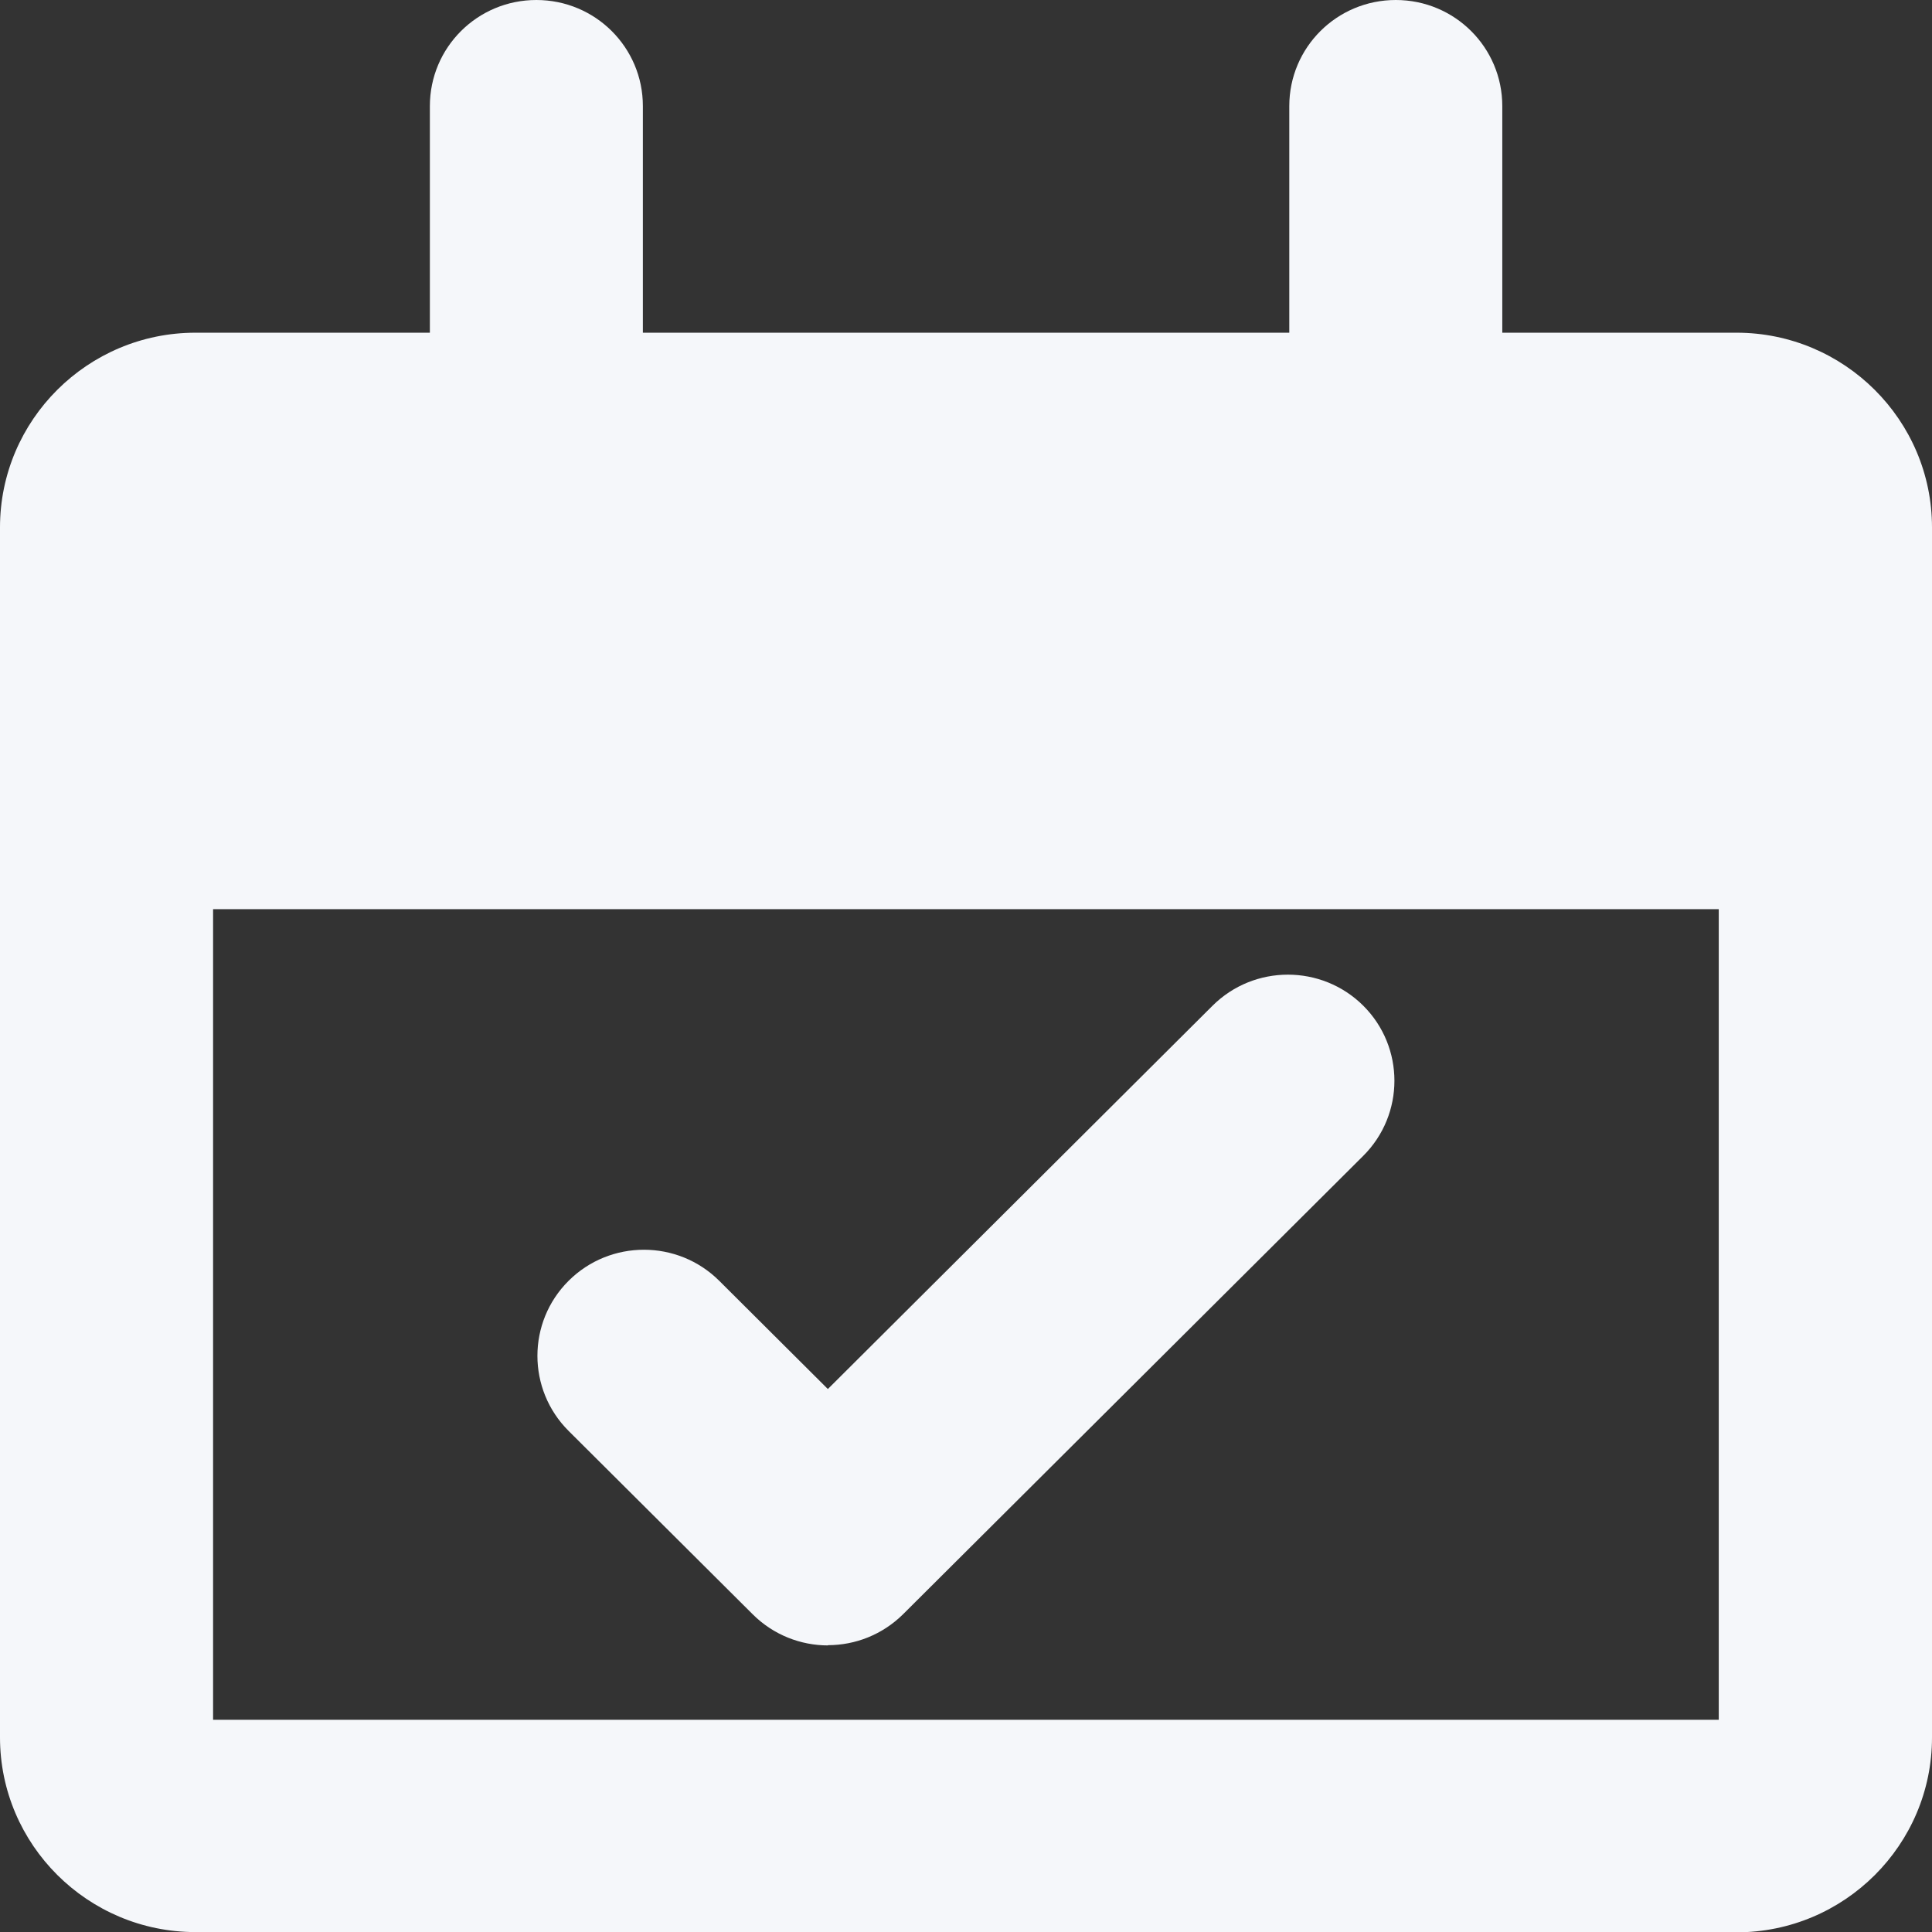 <svg width="24" height="24" viewBox="0 0 24 24" fill="none" xmlns="http://www.w3.org/2000/svg">
<rect x="0" y="0" width="24" height="24" fill="#333333" stroke="none"/>
<g clip-path="url(#clip0_8639_5312)">
<path d="M21.572 24.001H2.428C1.091 24.001 0 22.917 0 21.582V6.552C0 5.219 1.088 4.133 2.428 4.133H21.572C22.909 4.133 24 5.217 24 6.552V21.584C24 22.917 22.912 24.004 21.572 24.004V24.001ZM2.647 21.364H21.351V6.769H2.647V21.364Z" fill="#F5F7FA"/>
<path d="M22.678 11.294H1.325C1.032 11.294 0.797 11.057 0.797 10.768C0.797 10.479 1.035 10.242 1.325 10.242H22.678C22.971 10.242 23.207 10.479 23.207 10.768C23.207 11.057 22.968 11.294 22.678 11.294Z" fill="#F5F7FA"/>
<path d="M17.339 6.769C16.607 6.769 16.016 6.179 16.016 5.45V1.318C16.016 0.589 16.607 0 17.339 0C18.071 0 18.662 0.589 18.662 1.318V5.45C18.662 6.179 18.071 6.769 17.339 6.769Z" fill="#F5F7FA"/>
<path d="M6.663 6.769C5.931 6.769 5.34 6.179 5.34 5.45V1.318C5.34 0.589 5.931 0 6.663 0C7.395 0 7.986 0.589 7.986 1.318V5.45C7.986 6.179 7.395 6.769 6.663 6.769Z" fill="#F5F7FA"/>
<path d="M10.287 20.44C9.948 20.44 9.609 20.311 9.351 20.054L7.063 17.775C6.547 17.26 6.547 16.425 7.063 15.911C7.58 15.396 8.418 15.396 8.935 15.911L10.284 17.255L15.063 12.493C15.58 11.979 16.418 11.979 16.935 12.493C17.451 13.008 17.451 13.843 16.935 14.358L11.22 20.051C10.961 20.308 10.623 20.437 10.284 20.437L10.287 20.44Z" fill="#F5F7FA"/>
<path d="M22.678 5.451H1.324V10.77H22.678V5.451Z" fill="#F5F7FA"/>
</g>
<defs>
<clipPath id="clip0_8639_5312">
<rect width="24" height="24" fill="white"/>
</clipPath>
</defs>
</svg>
